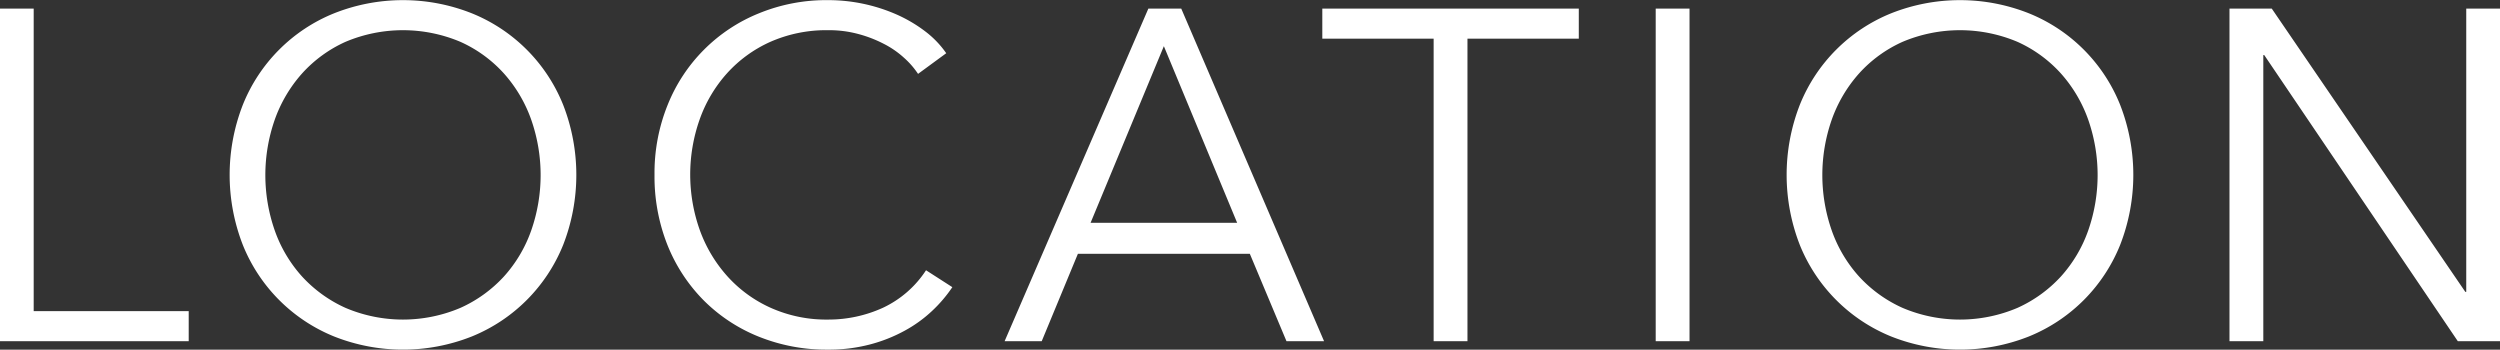 <svg xmlns="http://www.w3.org/2000/svg" width="372.53" height="52.1" viewBox="0 0 372.53 52.1">
  <rect x="0" y="0" width="372.53" height="52.1" fill="#333333" stroke="none"/>
  <defs>
    <style>
      .cls-1 {
        fill: #fff;
        fill-rule: evenodd;
      }
    </style>
  </defs>
  <path id="text_location.svg" class="cls-1" d="M2885.43,3863.62h-5.04v49.56h28.14v-4.48h-23.1v-45.08Zm78.9,14.35a24.586,24.586,0,0,0-13.62-13.65,27.808,27.808,0,0,0-20.51,0,24.529,24.529,0,0,0-13.61,13.65,28.731,28.731,0,0,0,0,20.86,24.61,24.61,0,0,0,13.61,13.65,27.808,27.808,0,0,0,20.51,0,24.668,24.668,0,0,0,13.62-13.65A28.731,28.731,0,0,0,2964.33,3877.97Zm-4.76,18.71a20.247,20.247,0,0,1-4.06,6.85,19.756,19.756,0,0,1-6.48,4.68,21.884,21.884,0,0,1-17.15,0,19.819,19.819,0,0,1-6.47-4.68,20.247,20.247,0,0,1-4.06-6.85,25.008,25.008,0,0,1,0-16.5,20.676,20.676,0,0,1,4.06-6.88,19.5,19.5,0,0,1,6.47-4.72,22,22,0,0,1,17.15,0,19.436,19.436,0,0,1,6.48,4.72,20.676,20.676,0,0,1,4.06,6.88A25.008,25.008,0,0,1,2959.57,3896.68Zm58.83,5.93a15.525,15.525,0,0,1-6.44,5.6,19.536,19.536,0,0,1-8.12,1.75,20.307,20.307,0,0,1-8.58-1.75,19.333,19.333,0,0,1-6.47-4.71,20.862,20.862,0,0,1-4.1-6.87,24.67,24.67,0,0,1-.03-16.47,20.465,20.465,0,0,1,4.06-6.87,19.333,19.333,0,0,1,6.47-4.71,20.655,20.655,0,0,1,8.65-1.74,16.617,16.617,0,0,1,4.44.56,18.7,18.7,0,0,1,3.82,1.47,13.634,13.634,0,0,1,3.04,2.1,12.27,12.27,0,0,1,2.07,2.38l4.2-3.08a14.318,14.318,0,0,0-3.15-3.27,21.22,21.22,0,0,0-4.2-2.48,25.346,25.346,0,0,0-10.29-2.16,26.451,26.451,0,0,0-10.26,1.96,24.529,24.529,0,0,0-13.61,13.65,27.059,27.059,0,0,0-1.96,10.43,27.655,27.655,0,0,0,1.92,10.43,24.793,24.793,0,0,0,5.36,8.22,24.431,24.431,0,0,0,8.19,5.43,27.035,27.035,0,0,0,10.36,1.96,24.14,24.14,0,0,0,6.19-.75,22.72,22.72,0,0,0,5.18-2.03,19.6,19.6,0,0,0,4.13-2.96,20.642,20.642,0,0,0,3.05-3.57Zm22.63-2.45h25.62l5.46,13.02h5.6l-21.28-49.56h-4.9l-21.42,49.56h5.53Zm12.81-30.94,10.92,26.32h-21.84Zm45.24-1.12h16.59v-4.48h-38.22v4.48h16.59v45.08h5.04V3868.1Zm33.09-4.48h-5.04v49.56h5.04v-49.56Zm64.17,14.35a24.529,24.529,0,0,0-13.61-13.65,27.808,27.808,0,0,0-20.51,0,24.586,24.586,0,0,0-13.62,13.65,28.731,28.731,0,0,0,0,20.86,24.668,24.668,0,0,0,13.62,13.65,27.808,27.808,0,0,0,20.51,0,24.61,24.61,0,0,0,13.61-13.65A28.731,28.731,0,0,0,3196.34,3877.97Zm-4.76,18.71a20.247,20.247,0,0,1-4.06,6.85,19.819,19.819,0,0,1-6.47,4.68,21.884,21.884,0,0,1-17.15,0,19.756,19.756,0,0,1-6.48-4.68,20.247,20.247,0,0,1-4.06-6.85,25.008,25.008,0,0,1,0-16.5,20.676,20.676,0,0,1,4.06-6.88,19.436,19.436,0,0,1,6.48-4.72,22,22,0,0,1,17.15,0,19.5,19.5,0,0,1,6.47,4.72,20.676,20.676,0,0,1,4.06,6.88A25.008,25.008,0,0,1,3191.58,3896.68Zm27.35-33.06h-6.3v49.56h5.04v-42.63h0.14l28.84,42.63h6.3v-49.56h-5.04v42.21h-0.14Z" transform="translate(-2880.41 -3862.34)"/>
</svg>
